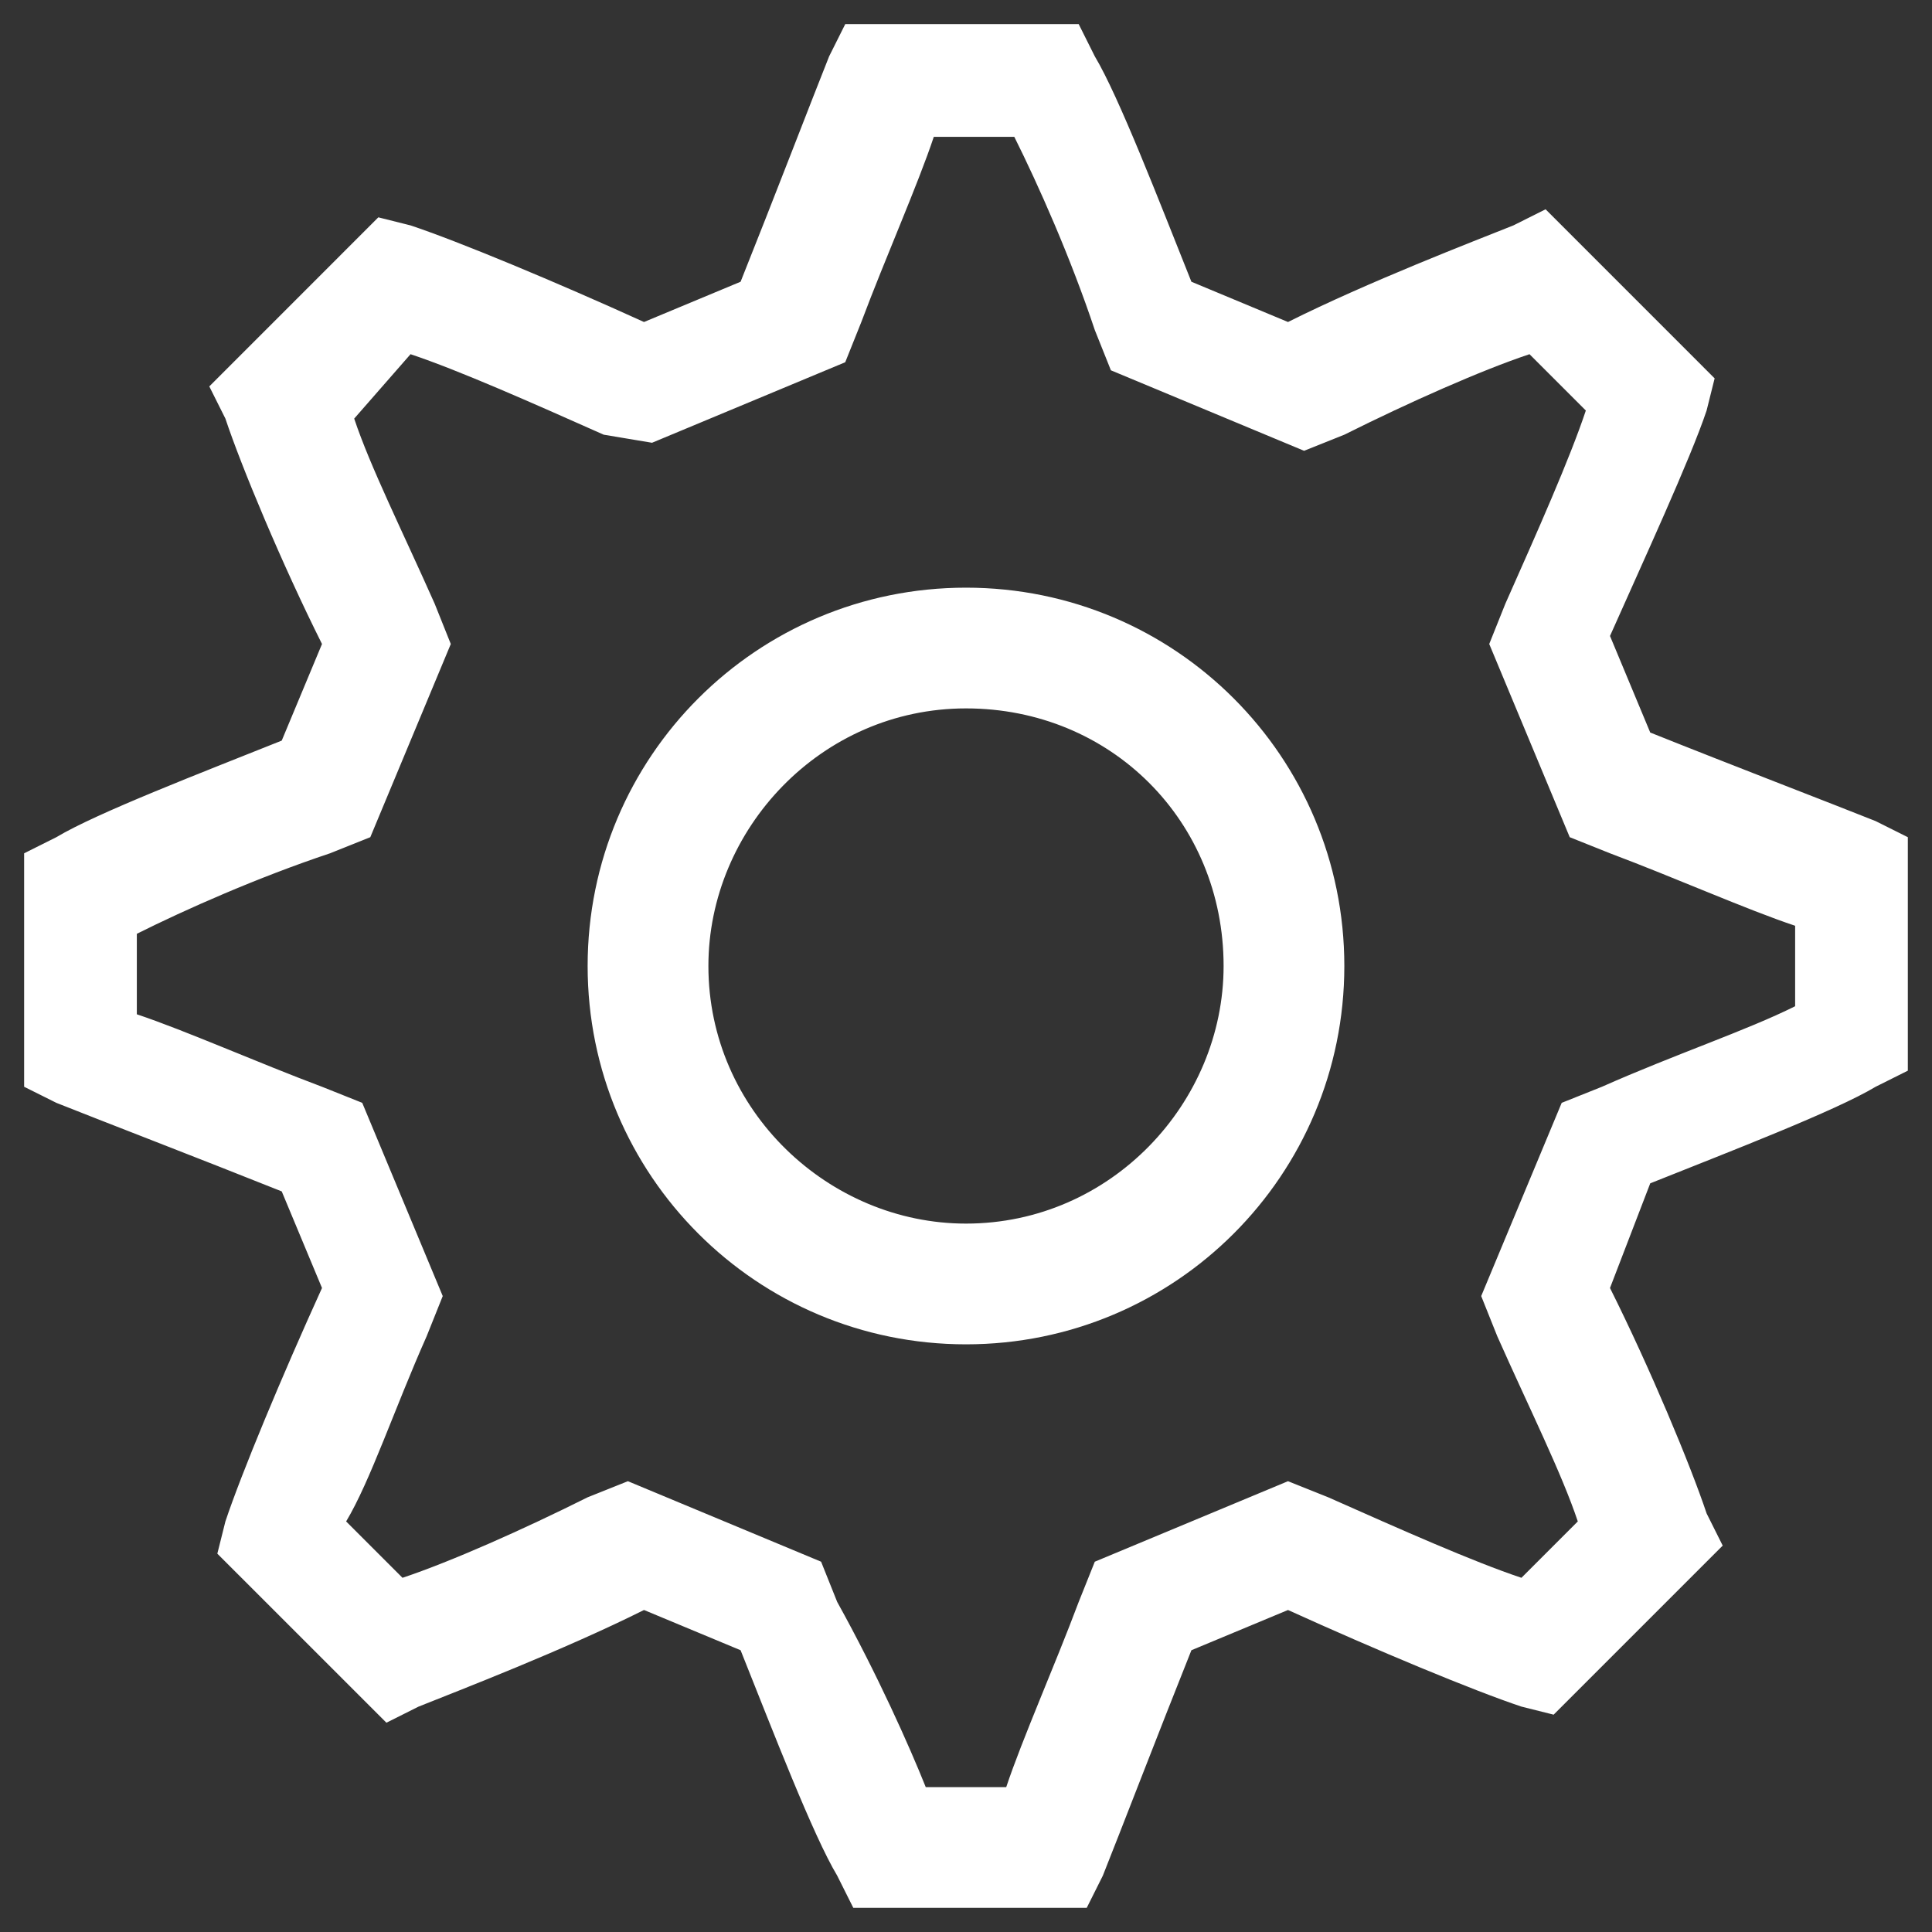 <svg width="63" height="63" viewBox="0 0 63 63" fill="none" xmlns="http://www.w3.org/2000/svg">
<rect x="0" y="0" width="63" height="63" fill="#333333" stroke="none"/>
<g clip-path="url(#clip0_1213_129)">
<path d="M35.437 62.212H27.825L27.3 61.163C26.512 59.85 25.2 56.438 24.15 53.812L21 52.5C18.375 53.812 14.962 55.125 13.65 55.65L12.6 56.175L7.087 50.663L7.35 49.612C7.875 48.038 9.187 44.888 10.5 42L9.187 38.85C6.562 37.8 3.15 36.487 1.837 35.962L0.787 35.438V27.825L1.837 27.3C3.15 26.512 6.562 25.2 9.187 24.15L10.5 21C9.187 18.375 7.875 15.225 7.35 13.65L6.825 12.6L12.337 7.087L13.387 7.35C14.962 7.875 18.112 9.187 21 10.5L24.15 9.187C25.2 6.562 26.512 3.15 27.037 1.837L27.562 0.787H35.175L35.7 1.837C36.487 3.15 37.8 6.562 38.85 9.187L42 10.5C44.625 9.187 48.037 7.875 49.35 7.35L50.4 6.825L55.912 12.338L55.65 13.387C55.125 14.963 53.55 18.375 52.5 20.738L53.812 23.887C56.437 24.938 59.85 26.25 61.162 26.775L62.212 27.3V34.913L61.162 35.438C59.85 36.225 56.437 37.538 53.812 38.587L52.5 42C53.812 44.625 55.125 47.775 55.65 49.35L56.175 50.4L50.662 55.913L49.612 55.65C48.037 55.125 44.887 53.812 42 52.5L38.85 53.812C37.8 56.438 36.487 59.85 35.962 61.163L35.437 62.212ZM30.187 58.275H32.812C33.337 56.7 34.387 54.337 35.175 52.237L35.7 50.925L42 48.3L43.312 48.825C45.675 49.875 48.037 50.925 49.612 51.45L51.45 49.612C50.925 48.038 49.875 45.938 48.825 43.575L48.3 42.263L50.925 35.962L52.237 35.438C54.6 34.388 56.962 33.6 58.537 32.812V30.188C56.962 29.663 54.6 28.613 52.5 27.825L51.187 27.3L48.562 21L49.087 19.688C50.137 17.325 51.187 14.963 51.712 13.387L49.875 11.55C48.3 12.075 45.937 13.125 43.837 14.175L42.525 14.7L36.225 12.075L35.7 10.762C34.912 8.4 33.862 6.037 33.075 4.462H30.45C29.925 6.037 28.875 8.4 28.087 10.5L27.562 11.812L21.262 14.438L19.687 14.175C17.325 13.125 14.962 12.075 13.387 11.55L11.55 13.65C12.075 15.225 13.125 17.325 14.175 19.688L14.7 21L12.075 27.3L10.762 27.825C8.4 28.613 6.037 29.663 4.462 30.45V33.075C6.037 33.6 8.4 34.65 10.5 35.438L11.812 35.962L14.437 42.263L13.912 43.575C12.862 45.938 12.075 48.3 11.287 49.612L13.125 51.45C14.7 50.925 17.062 49.875 19.162 48.825L20.475 48.3L26.775 50.925L27.3 52.237C28.612 54.6 29.662 56.962 30.187 58.275ZM31.5 43.837C24.675 43.837 19.162 38.325 19.162 31.5C19.162 24.675 24.675 19.163 31.5 19.163C38.325 19.163 43.837 24.675 43.837 31.5C43.837 38.325 38.325 43.837 31.5 43.837ZM31.5 23.1C26.775 23.1 23.1 27.038 23.1 31.5C23.1 36.225 27.037 39.9 31.5 39.9C36.225 39.9 39.9 35.962 39.9 31.5C39.9 26.775 36.225 23.1 31.5 23.1Z" fill="white"/>
</g>
<defs>
<clipPath id="clip0_1213_129">
<rect width="63" height="63" fill="white"/>
</clipPath>
</defs>
</svg>
